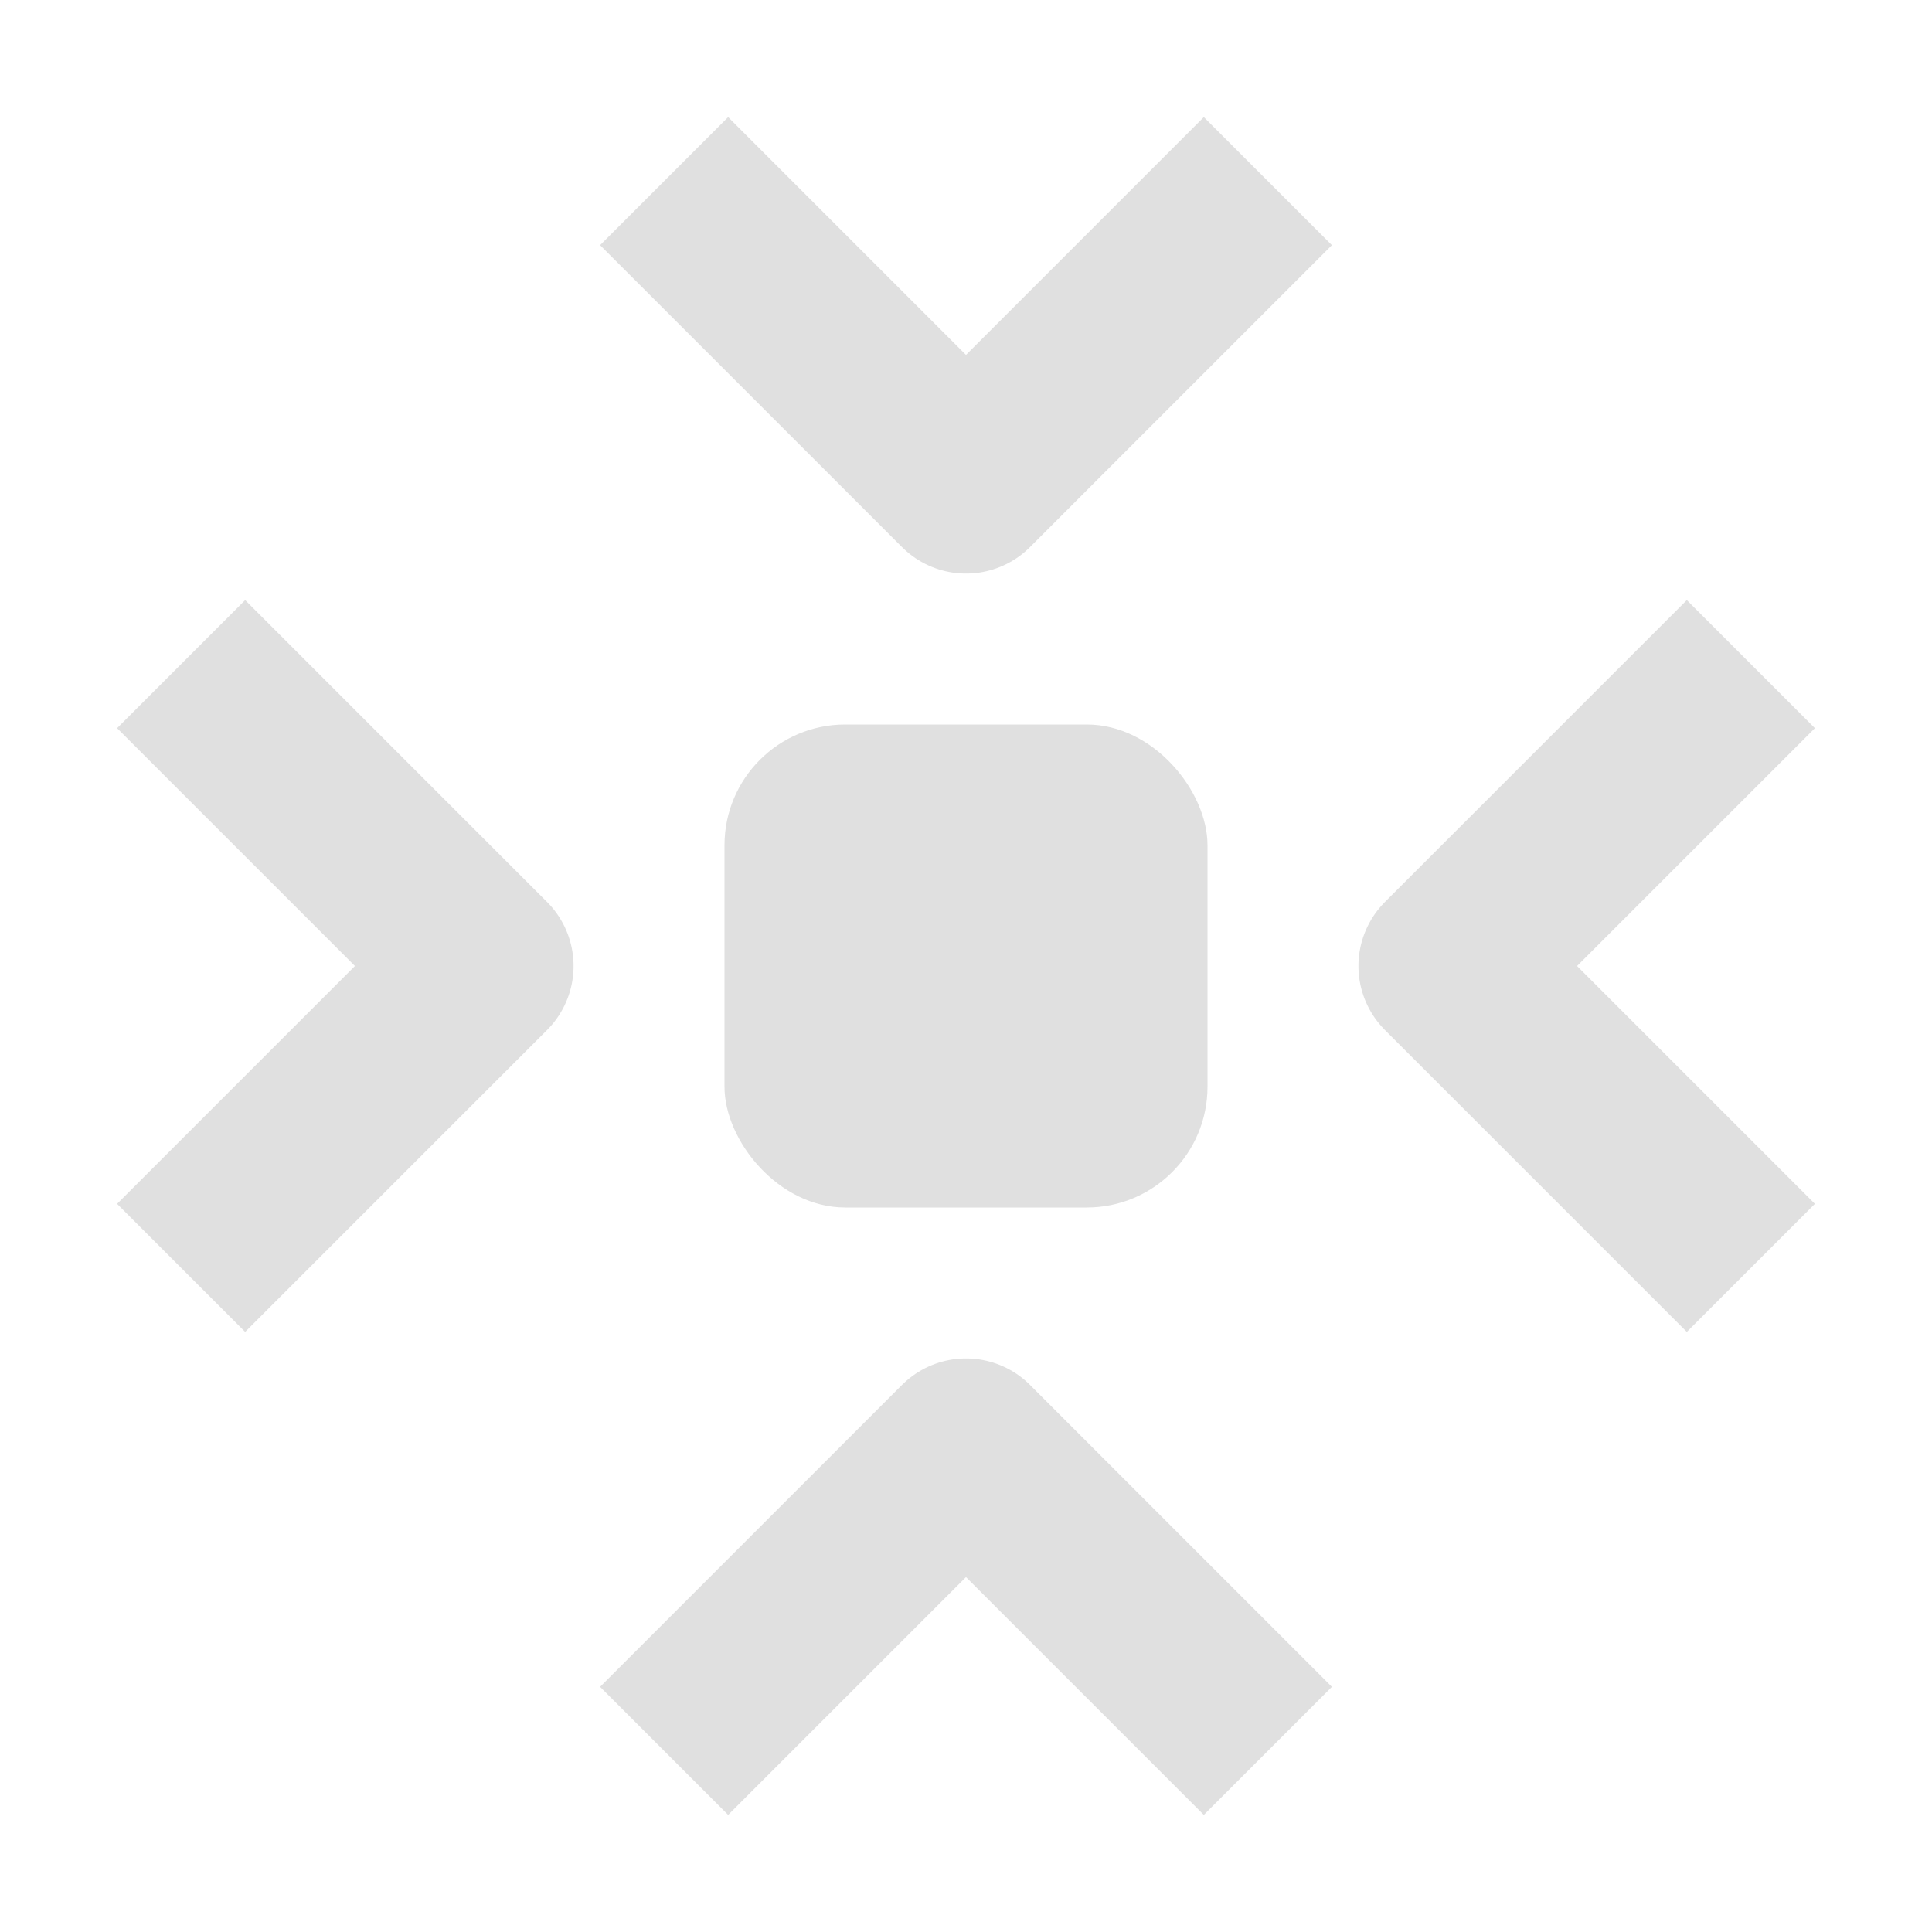 <svg xmlns="http://www.w3.org/2000/svg" width="16" height="16"><rect width="4" height="4" x="6" y="6" fill="#e0e0e0" rx="1"/><path fill="none" stroke="#e0e0e0" stroke-linejoin="round" stroke-width="1.5" d="M1.5 5.5 4 8l-2.5 2.5m13 0L12 8l2.5-2.5m-4-4L8 4 5.5 1.5m0 13L8 12l2.5 2.5"/></svg>